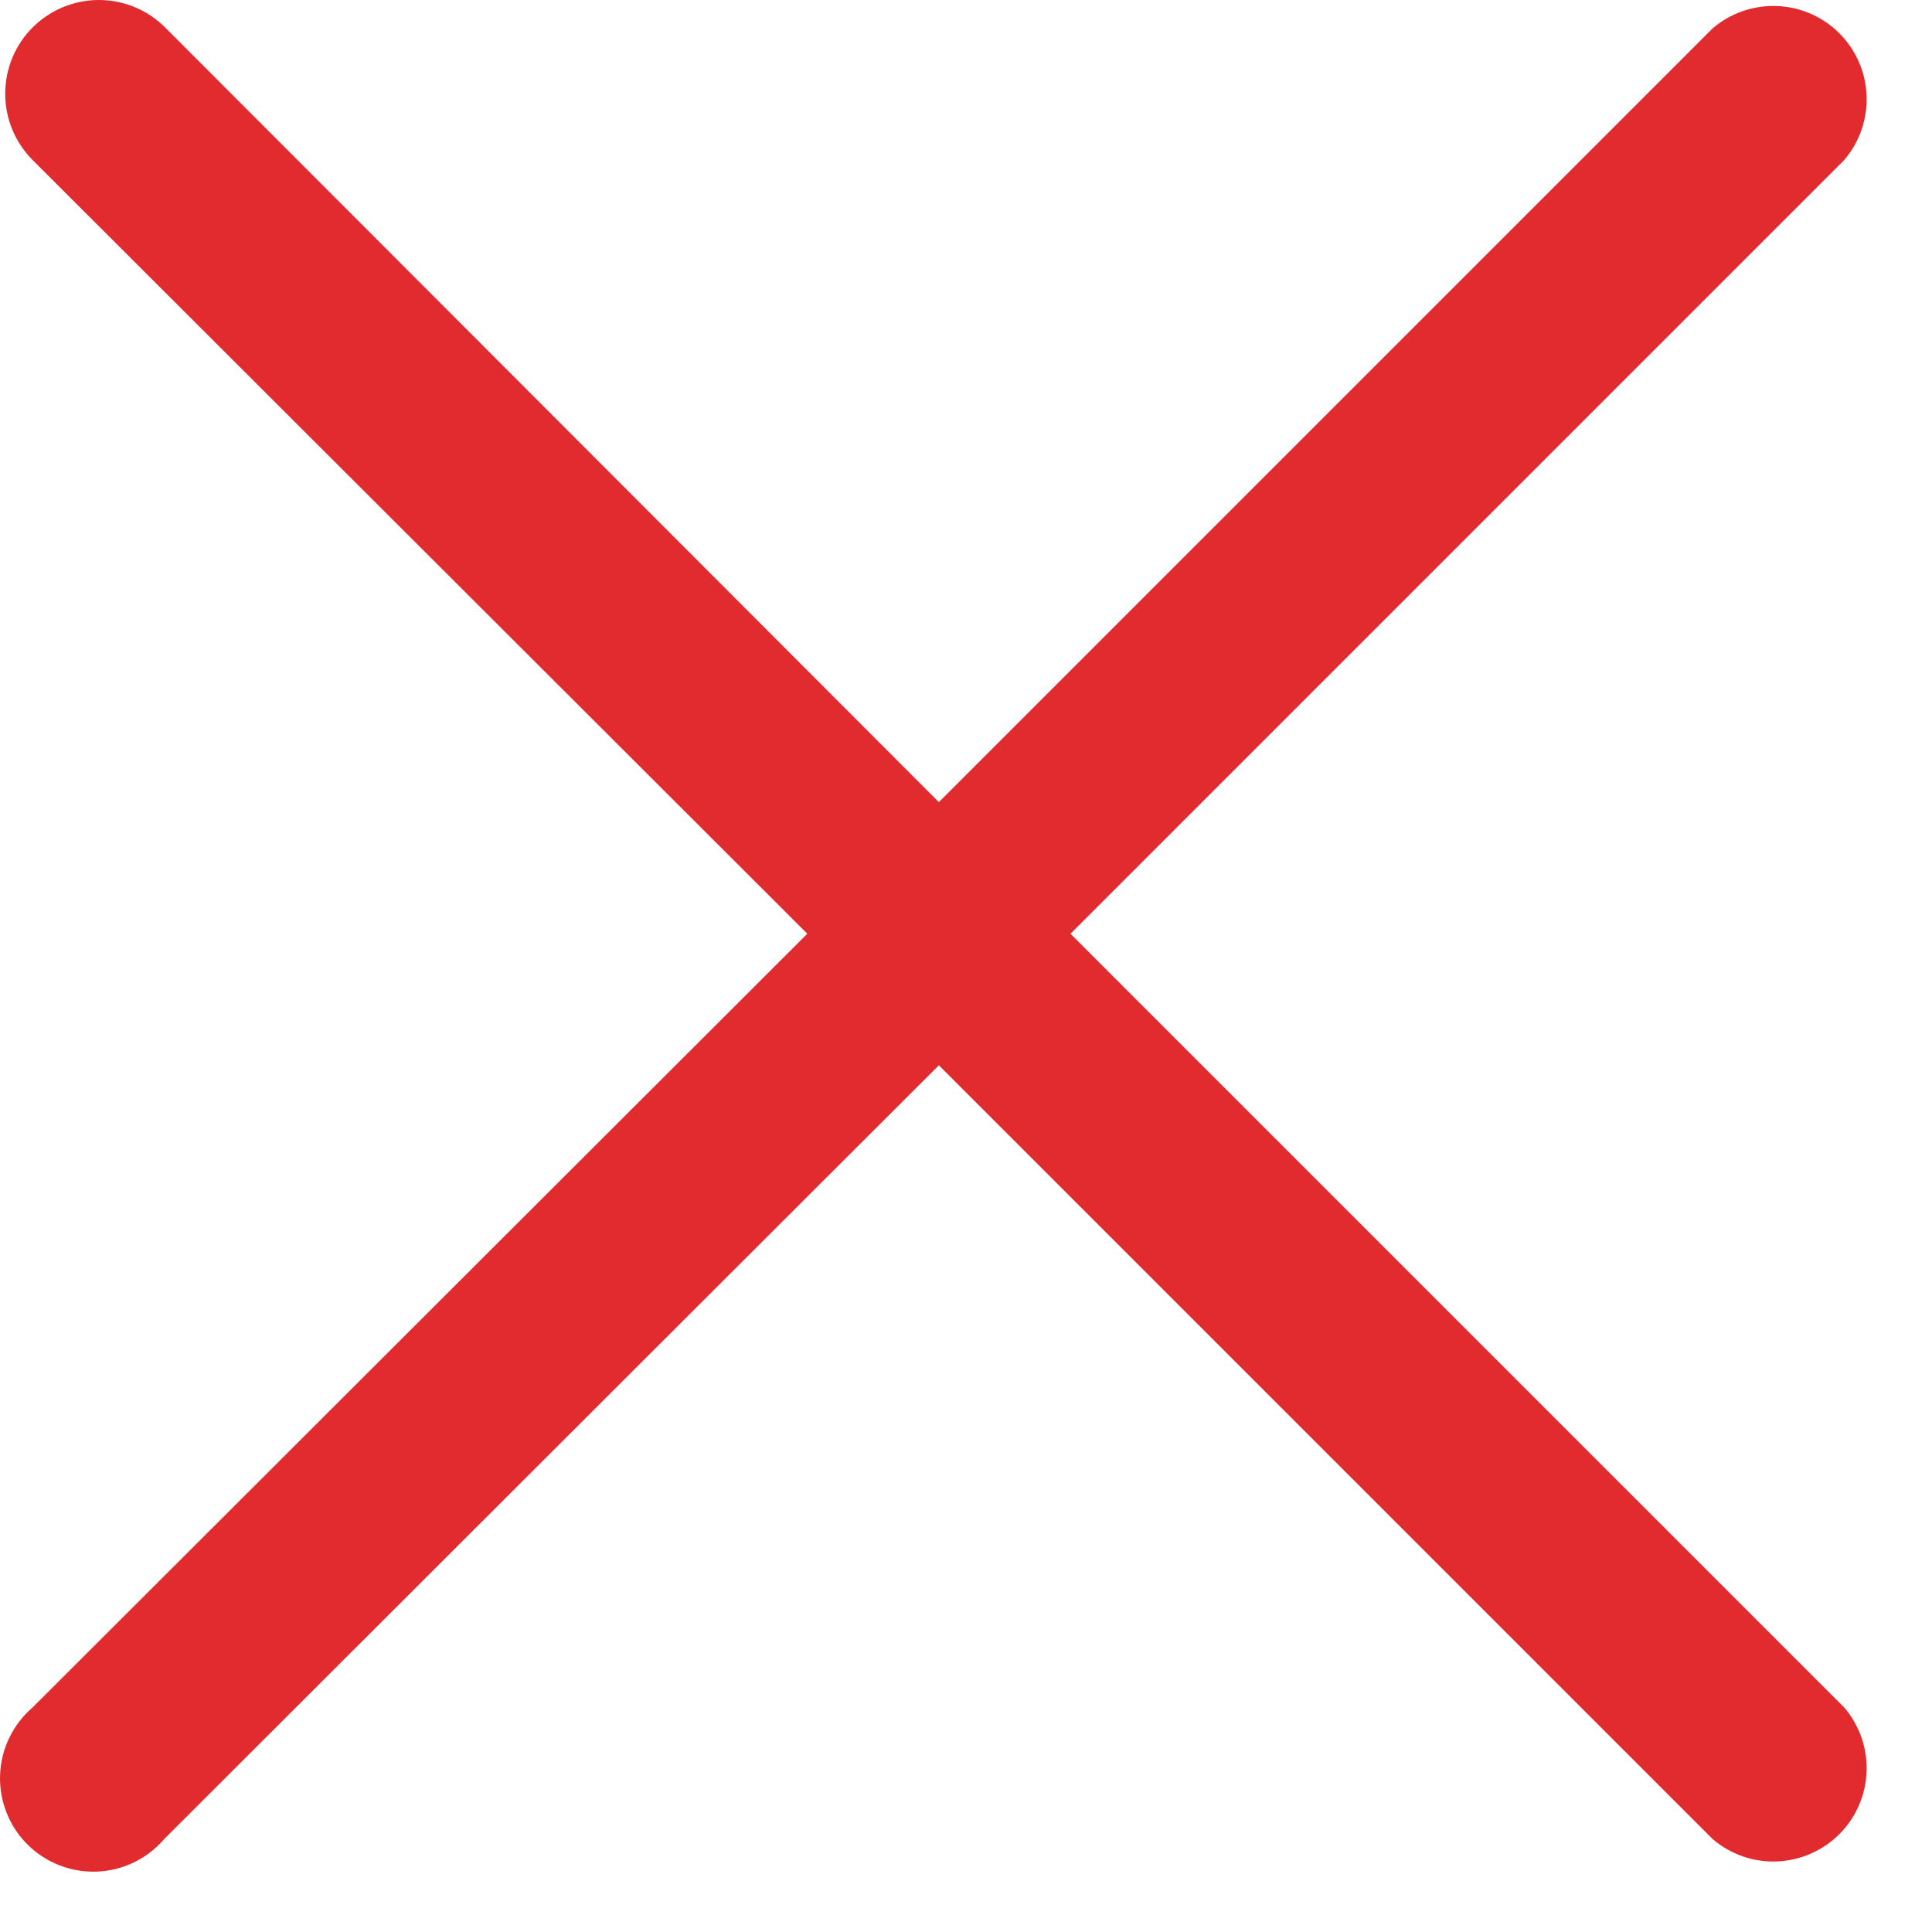 <svg viewBox="0 0 23 23" fill="none" xmlns="http://www.w3.org/2000/svg">
    <path
        d="M12.744 11.116L21.955 1.905C22.137 1.692 22.232 1.419 22.221 1.139C22.211 0.859 22.095 0.594 21.897 0.396C21.699 0.198 21.434 0.082 21.154 0.072C20.874 0.061 20.601 0.156 20.388 0.338L11.177 9.549L1.966 0.327C1.757 0.118 1.473 0 1.177 0C0.881 0 0.598 0.118 0.388 0.327C0.179 0.536 0.062 0.82 0.062 1.116C0.062 1.412 0.179 1.695 0.388 1.905L9.611 11.116L0.388 20.327C0.272 20.426 0.178 20.549 0.111 20.687C0.044 20.825 0.007 20.975 0.001 21.128C-0.005 21.281 0.021 21.433 0.077 21.576C0.132 21.719 0.217 21.848 0.325 21.956C0.434 22.065 0.563 22.149 0.706 22.205C0.848 22.261 1.001 22.287 1.154 22.281C1.307 22.275 1.457 22.238 1.595 22.171C1.733 22.104 1.855 22.01 1.955 21.893L11.177 12.682L20.388 21.893C20.601 22.076 20.874 22.171 21.154 22.16C21.434 22.149 21.699 22.033 21.897 21.835C22.095 21.637 22.211 21.372 22.221 21.092C22.232 20.813 22.137 20.539 21.955 20.327L12.744 11.116Z"
        fill="#E12B2F" />
</svg>